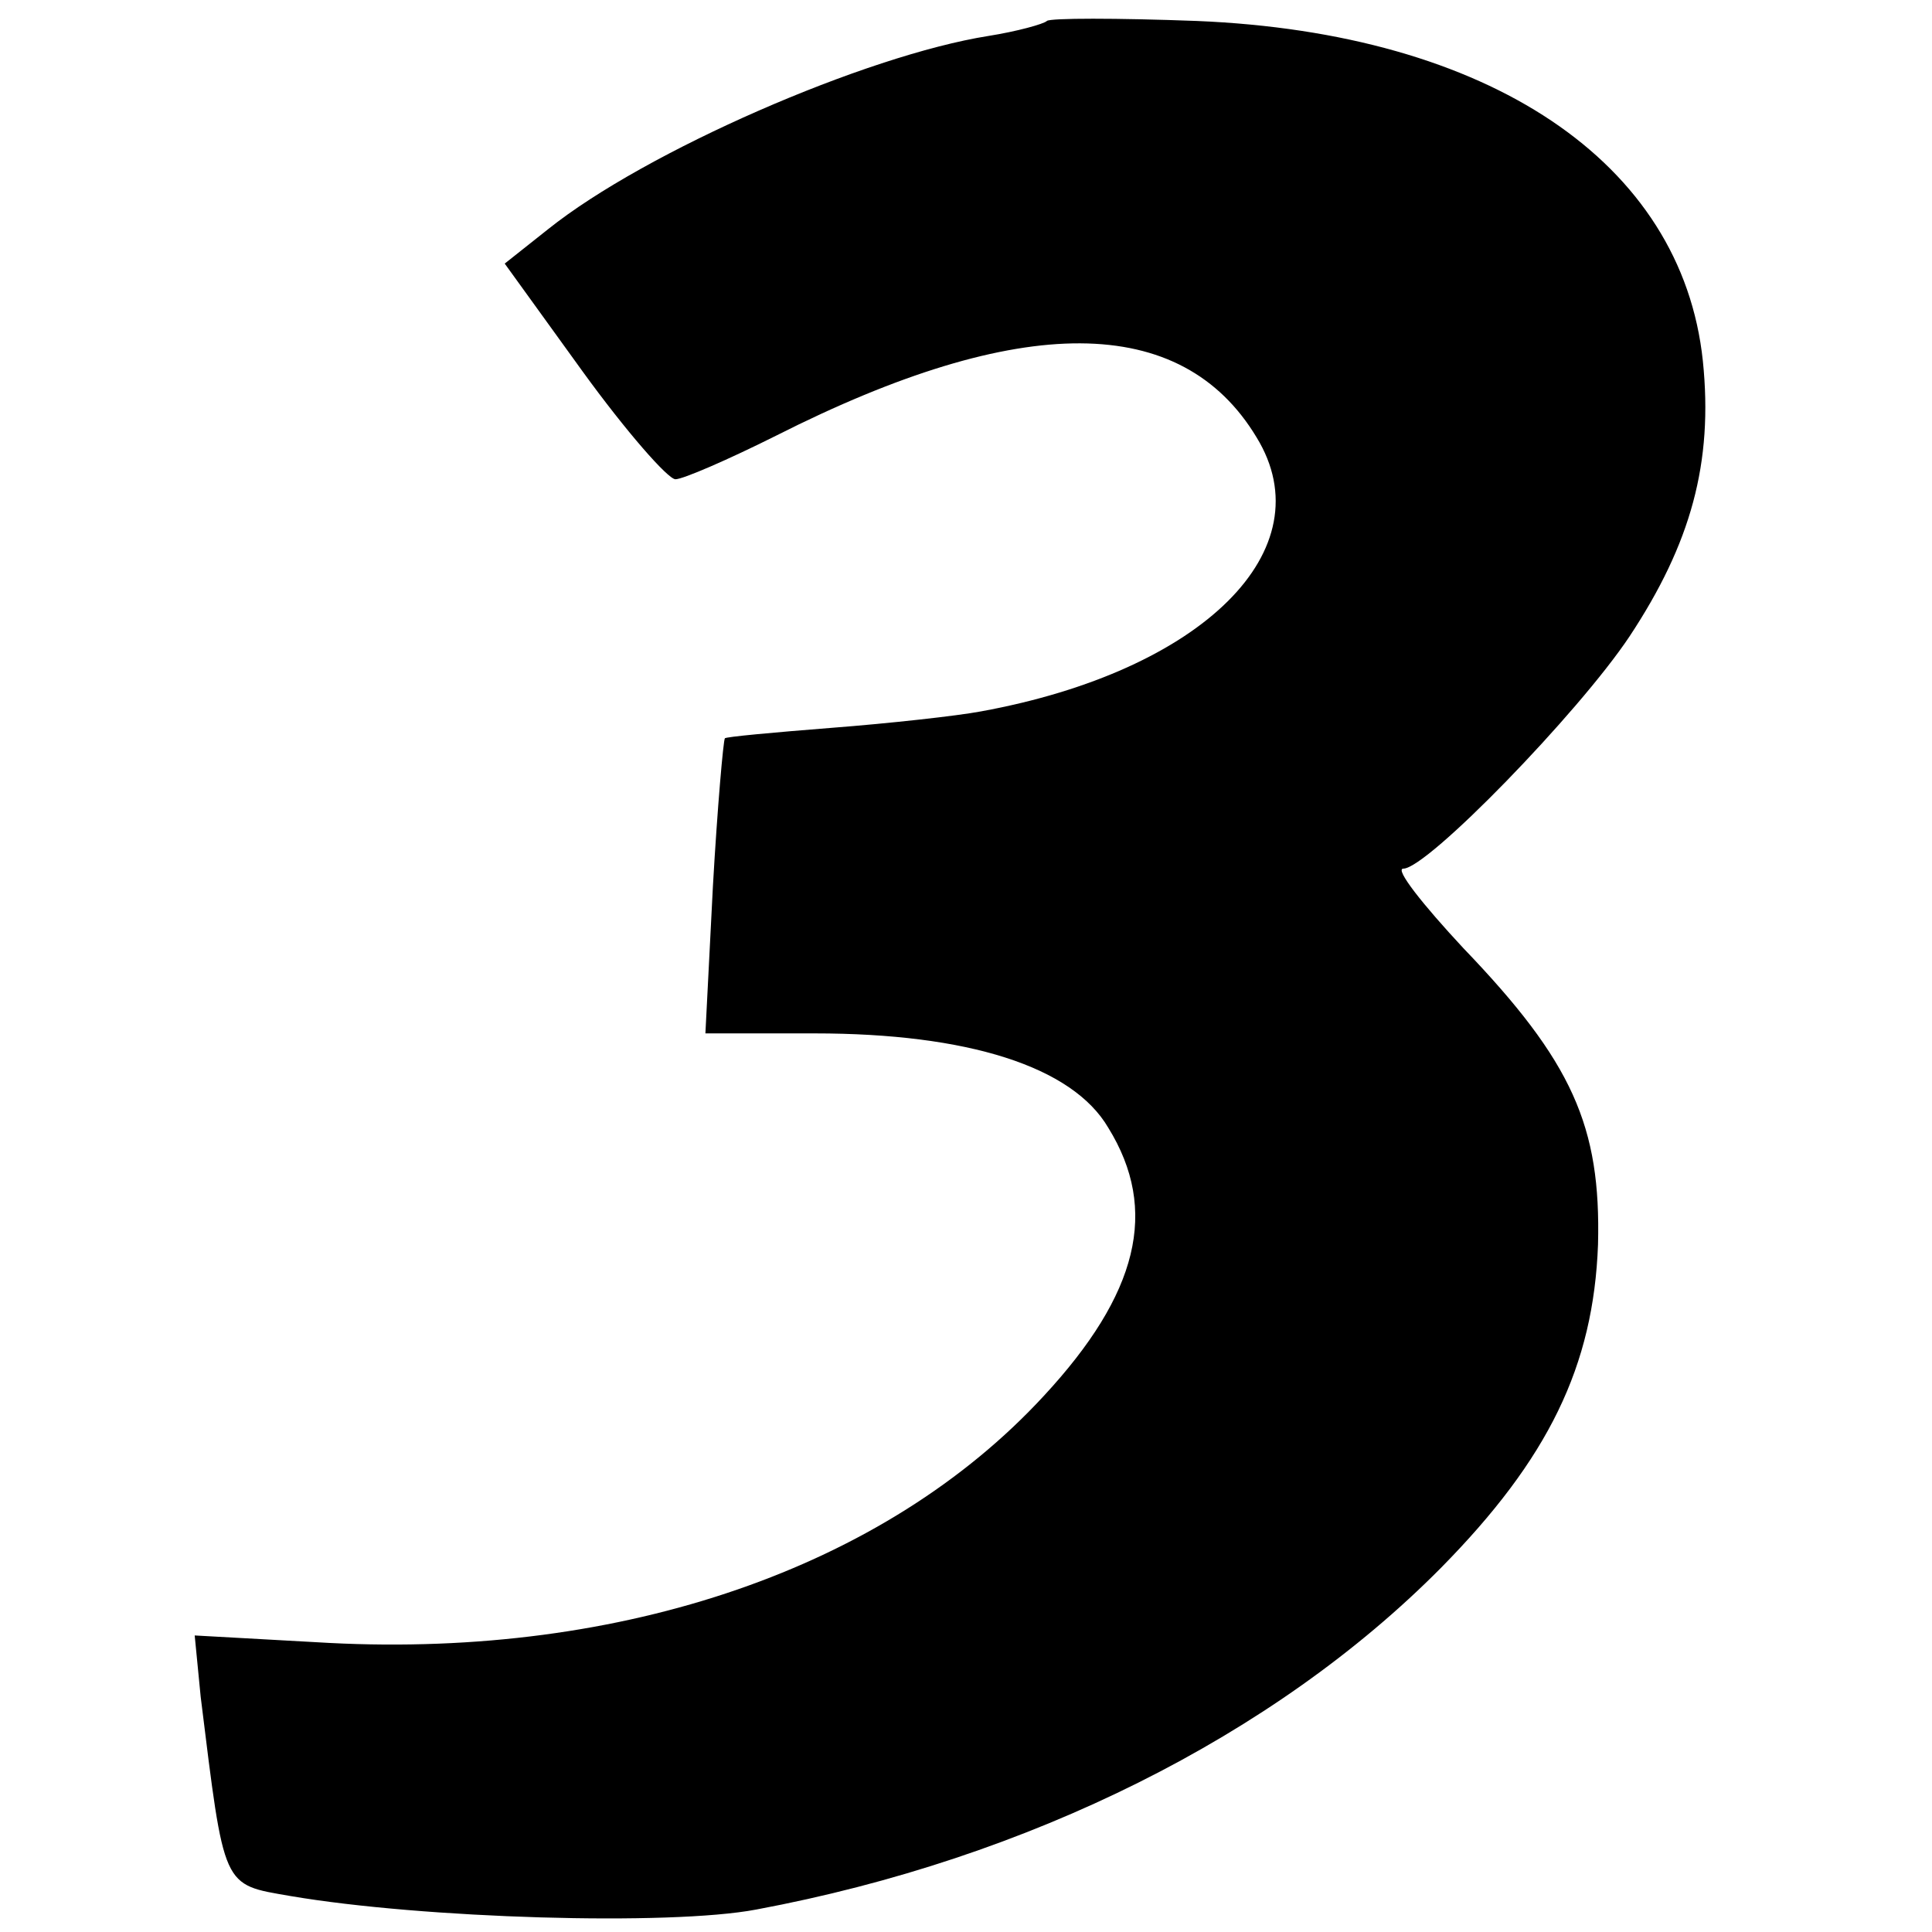 <?xml version="1.0" standalone="no"?>
<!DOCTYPE svg PUBLIC "-//W3C//DTD SVG 20010904//EN"
 "http://www.w3.org/TR/2001/REC-SVG-20010904/DTD/svg10.dtd">
<svg version="1.0" xmlns="http://www.w3.org/2000/svg"
 width="129pt" height="129pt" viewBox="0 0 129 129"
 preserveAspectRatio="xMidYMid meet">
<g transform="translate(0,129) scale(0.1,-0.1)"
fill="#000000" stroke="none">
<path d="M699 1276 c-2 -2 -20 -7 -39 -10 -82 -13 -229 -77 -294 -129 l-29
-23 52 -72 c29 -40 57 -72 62 -72 5 0 35 13 67 29 164 83 271 82 321 -1 46
-75 -36 -156 -184 -183 -16 -3 -61 -8 -100 -11 -38 -3 -71 -6 -71 -7 -1 -1 -5
-46 -8 -99 l-5 -98 73 0 c102 0 172 -22 196 -63 34 -55 20 -111 -43 -179 -106
-115 -281 -175 -477 -165 l-90 5 4 -41 c16 -129 14 -125 60 -133 88 -15 253
-20 311 -9 182 34 346 116 457 228 72 73 102 135 105 216 2 79 -17 122 -90
198 -27 29 -46 53 -40 53 16 0 117 104 151 155 41 62 56 116 49 184 -14 133
-143 219 -338 227 -53 2 -98 2 -100 0z"/>
</g>
</svg>
